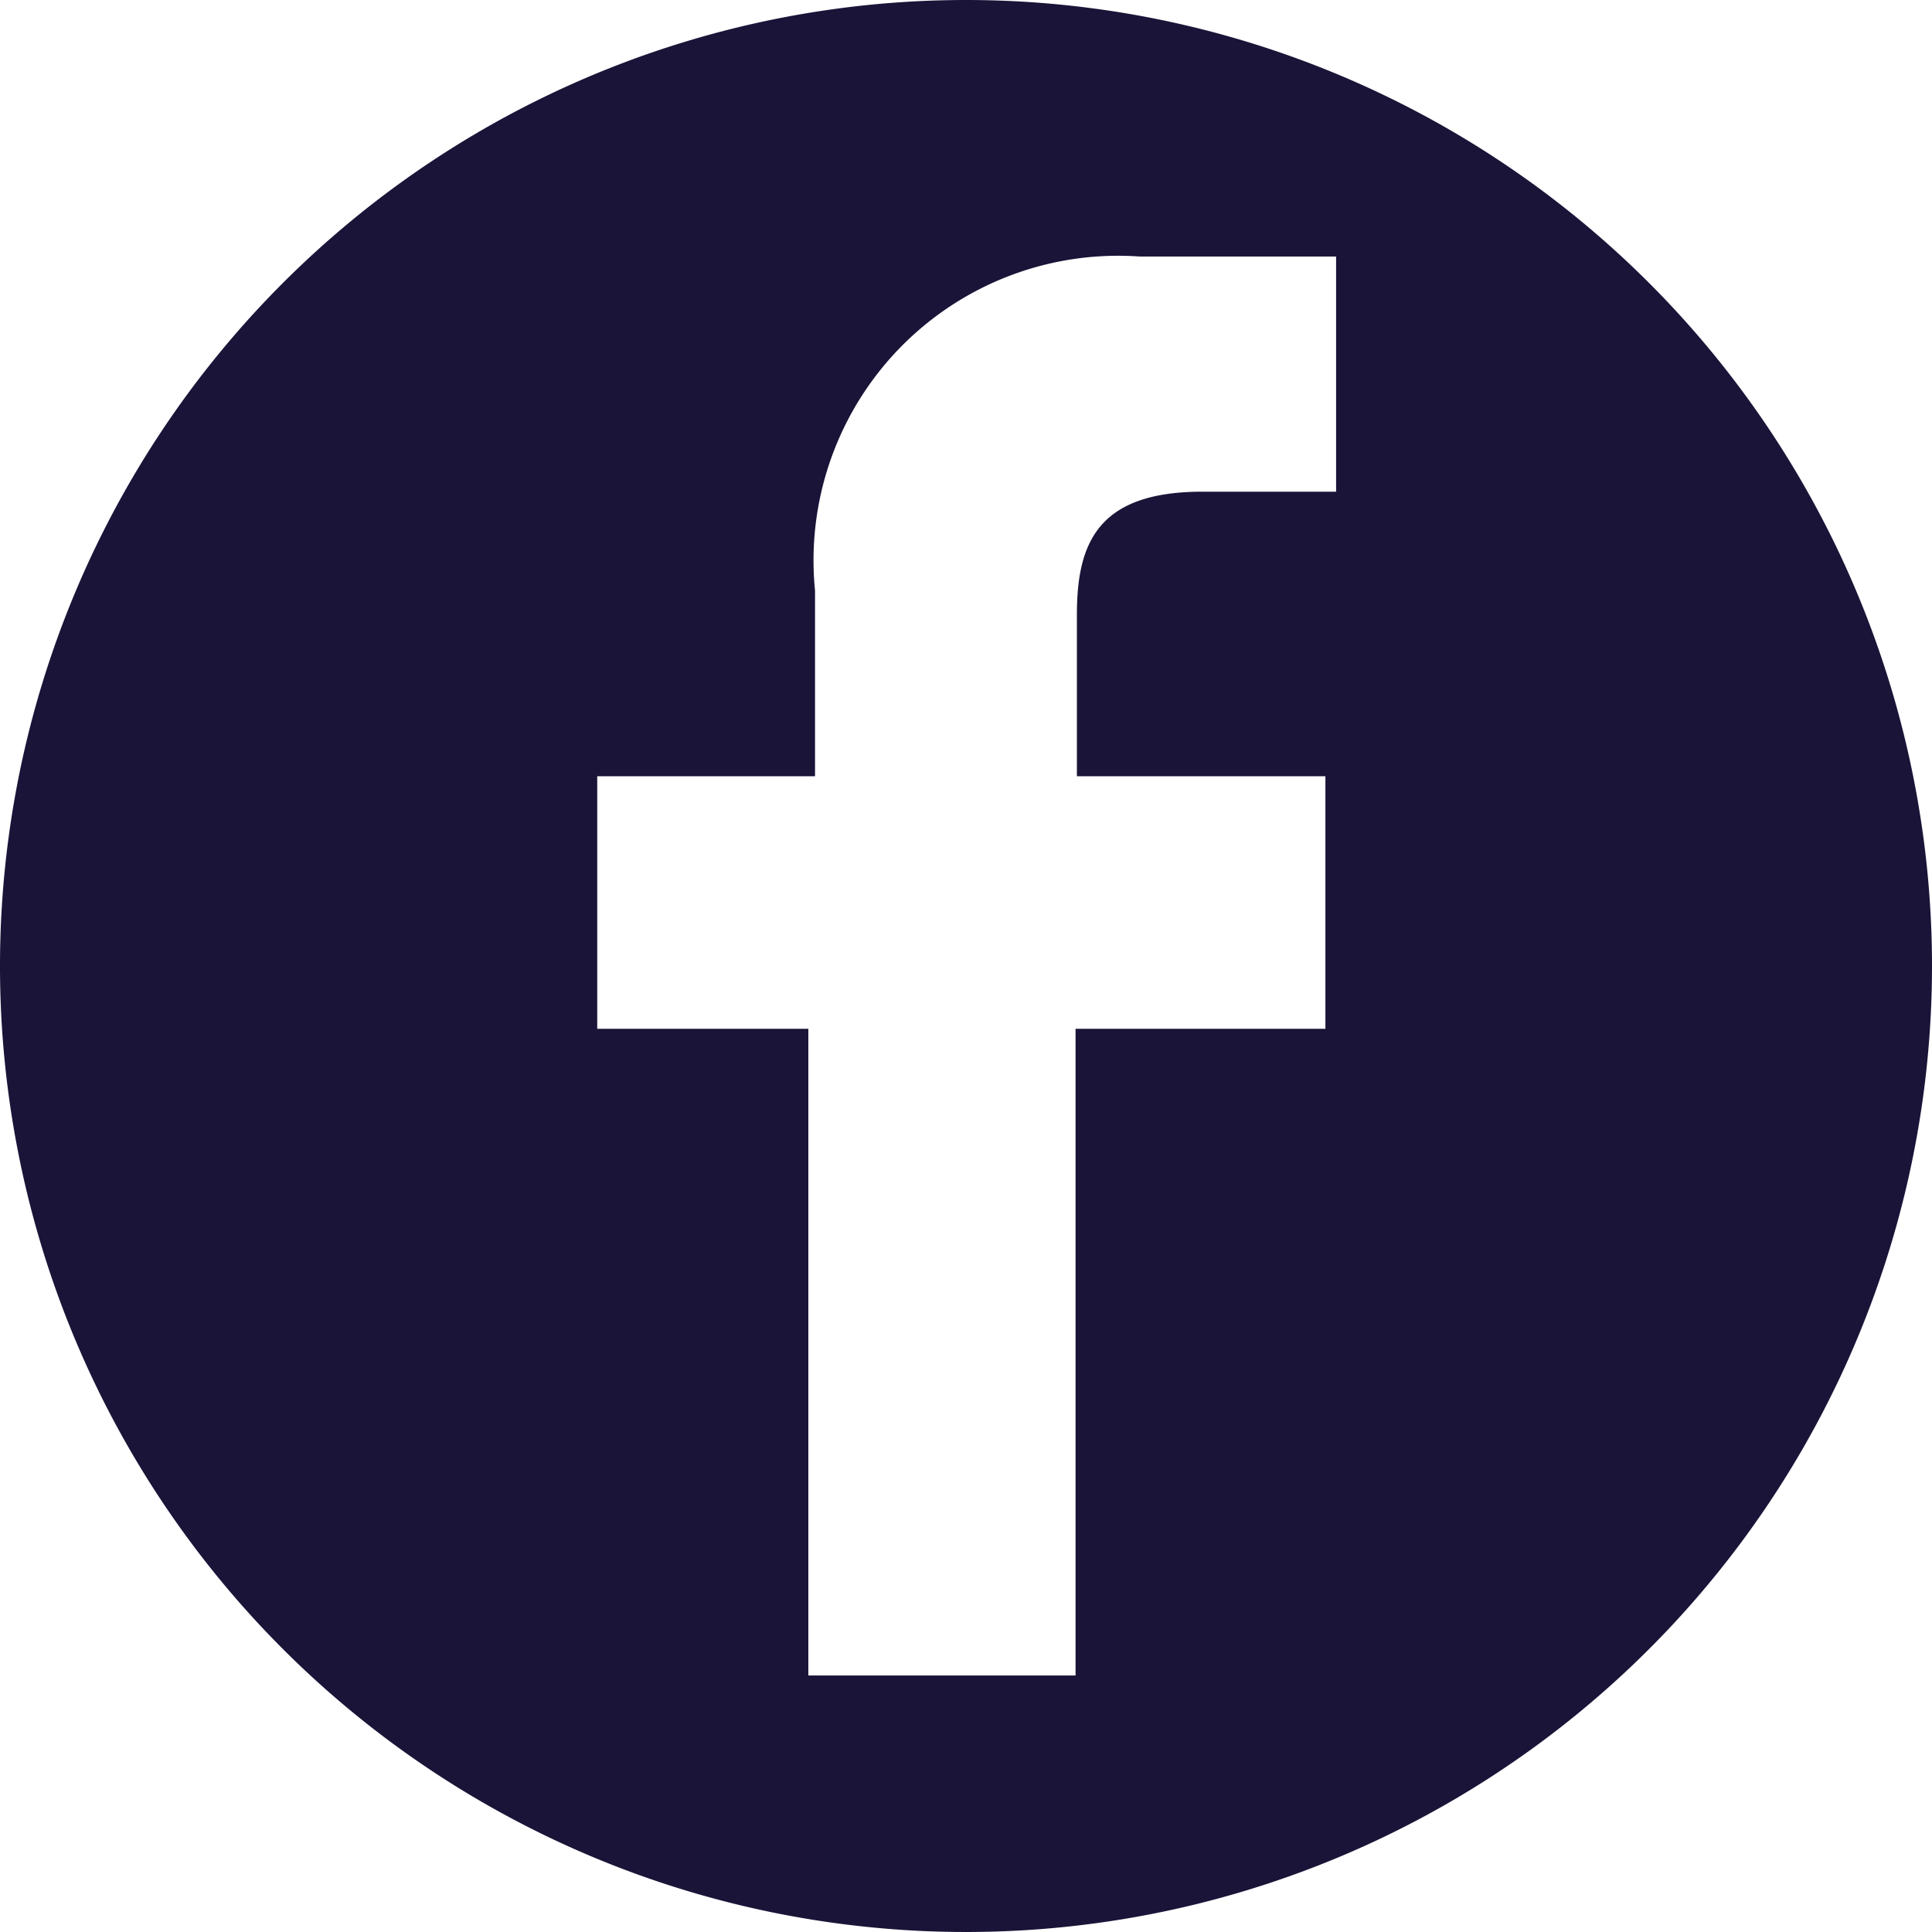 <svg xmlns="http://www.w3.org/2000/svg" viewBox="0 0 14.46 14.46"><defs><style>.cls-1{fill:#1a1438;fill-rule:evenodd;}</style></defs><title>Asset 11</title><g id="Layer_2" data-name="Layer 2"><g id="Capa_1" data-name="Capa 1"><path class="cls-1" d="M7.23,0a7.23,7.23,0,1,0,7.23,7.23A7.23,7.23,0,0,0,7.23,0ZM10,3.68H9c-.78,0-.94.38-.94.92V5.81H9.92V7.7H8.05v4.84h-2V7.7H4.47V5.81H6.1V4.42a2.28,2.28,0,0,1,2.43-2.5H10V3.68Z"/></g></g></svg>